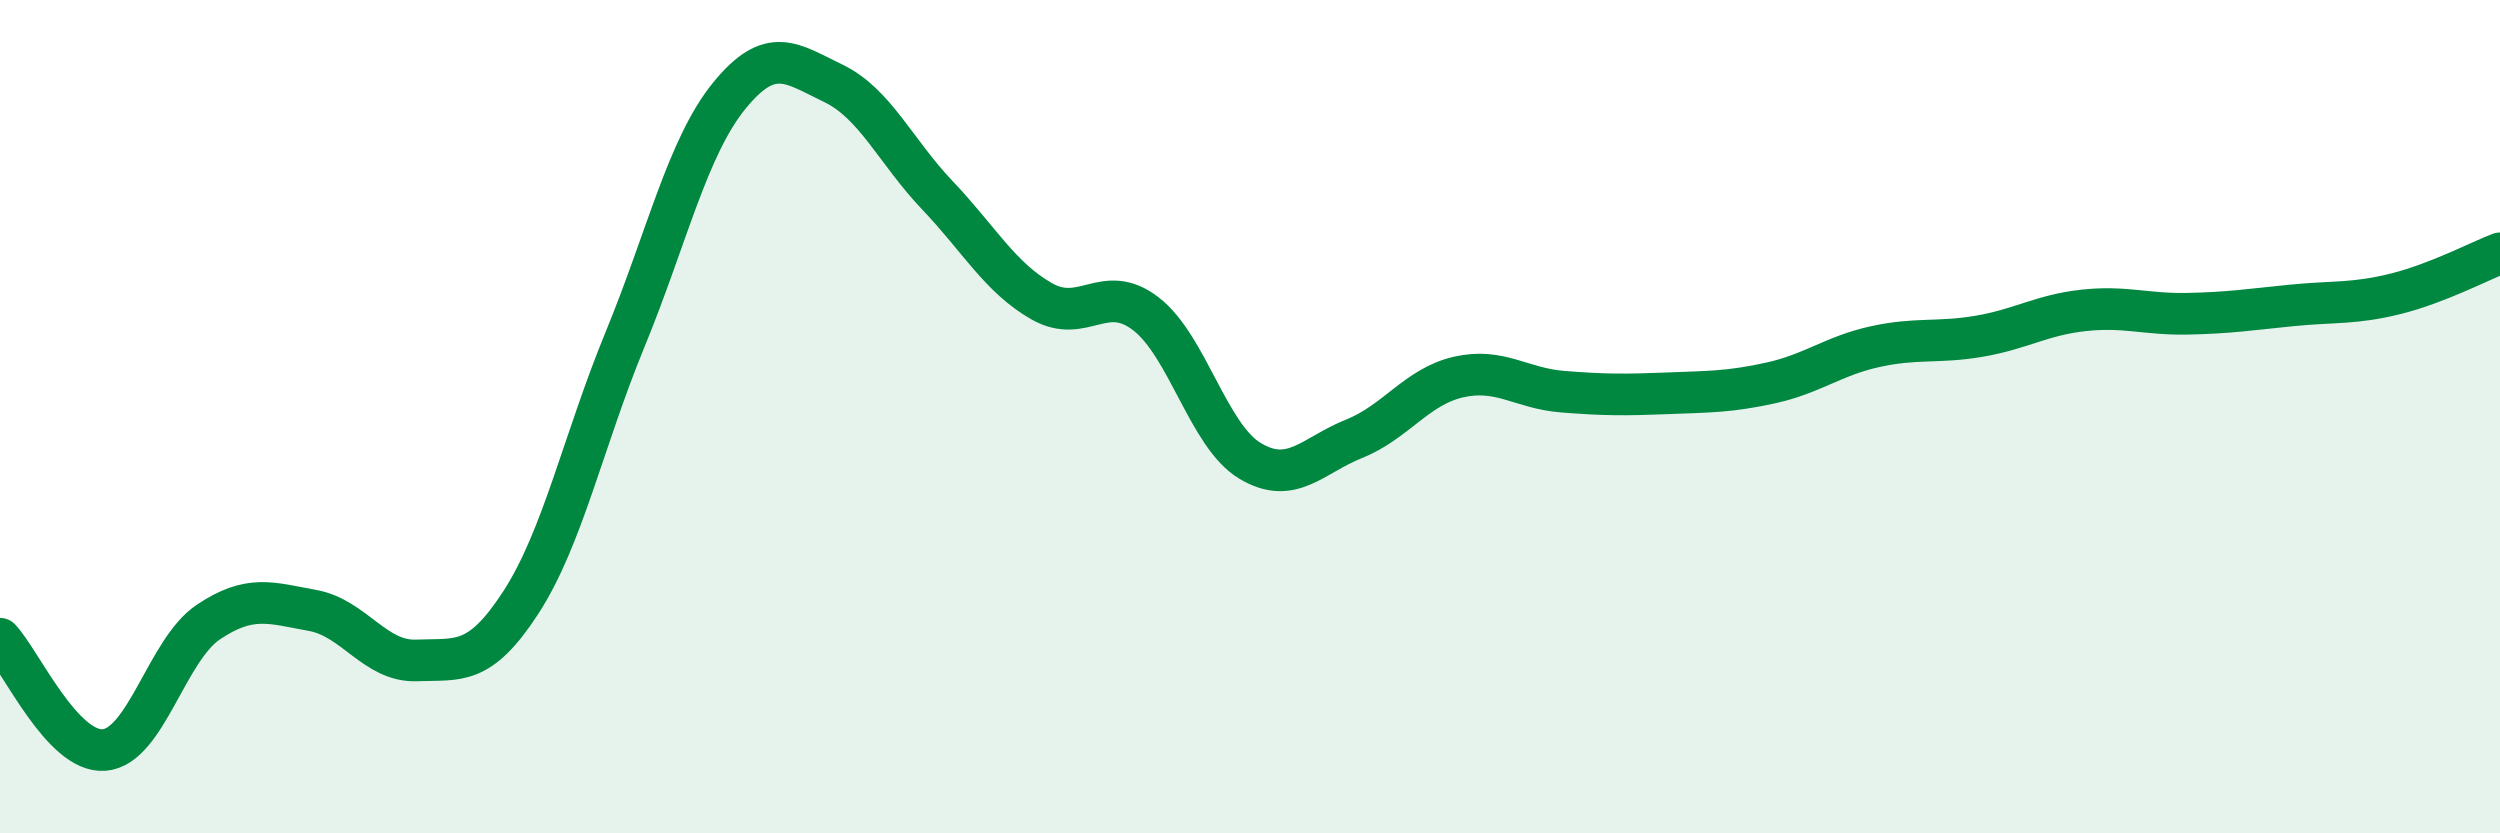 
    <svg width="60" height="20" viewBox="0 0 60 20" xmlns="http://www.w3.org/2000/svg">
      <path
        d="M 0,15.33 C 0.5,15.86 1.5,18.08 2.5,18 C 3.5,17.92 4,15.6 5,14.93 C 6,14.26 6.5,14.47 7.5,14.65 C 8.5,14.83 9,15.89 10,15.85 C 11,15.81 11.5,16 12.5,14.46 C 13.5,12.92 14,10.58 15,8.15 C 16,5.72 16.5,3.53 17.5,2.3 C 18.5,1.07 19,1.52 20,2 C 21,2.48 21.5,3.64 22.5,4.69 C 23.5,5.74 24,6.66 25,7.23 C 26,7.8 26.5,6.76 27.5,7.53 C 28.5,8.3 29,10.46 30,11.06 C 31,11.66 31.5,10.93 32.5,10.53 C 33.5,10.13 34,9.28 35,9.05 C 36,8.82 36.5,9.32 37.5,9.4 C 38.5,9.48 39,9.48 40,9.44 C 41,9.4 41.5,9.41 42.5,9.19 C 43.5,8.97 44,8.54 45,8.32 C 46,8.1 46.5,8.24 47.5,8.07 C 48.5,7.9 49,7.56 50,7.45 C 51,7.34 51.5,7.55 52.5,7.53 C 53.5,7.51 54,7.43 55,7.33 C 56,7.23 56.5,7.3 57.5,7.05 C 58.5,6.8 59.5,6.27 60,6.08L60 20L0 20Z"
        fill="#008740"
        opacity="0.1"
        stroke-linecap="round"
        stroke-linejoin="round"
      />
      <path
        d="M 0,15.33 C 0.5,15.86 1.5,18.08 2.5,18 C 3.5,17.92 4,15.6 5,14.93 C 6,14.26 6.5,14.47 7.5,14.65 C 8.5,14.83 9,15.89 10,15.85 C 11,15.81 11.5,16 12.5,14.46 C 13.5,12.92 14,10.58 15,8.15 C 16,5.72 16.5,3.53 17.5,2.3 C 18.5,1.07 19,1.52 20,2 C 21,2.48 21.5,3.64 22.5,4.69 C 23.5,5.74 24,6.66 25,7.23 C 26,7.8 26.5,6.76 27.5,7.53 C 28.5,8.3 29,10.46 30,11.06 C 31,11.66 31.5,10.93 32.5,10.53 C 33.5,10.13 34,9.28 35,9.05 C 36,8.82 36.5,9.32 37.5,9.4 C 38.5,9.48 39,9.48 40,9.44 C 41,9.4 41.5,9.41 42.5,9.19 C 43.5,8.97 44,8.54 45,8.32 C 46,8.1 46.5,8.24 47.5,8.07 C 48.5,7.9 49,7.56 50,7.45 C 51,7.34 51.5,7.55 52.5,7.53 C 53.5,7.51 54,7.43 55,7.33 C 56,7.23 56.5,7.3 57.5,7.05 C 58.5,6.8 59.5,6.27 60,6.08"
        stroke="#008740"
        stroke-width="1"
        fill="none"
        stroke-linecap="round"
        stroke-linejoin="round"
      />
    </svg>
  